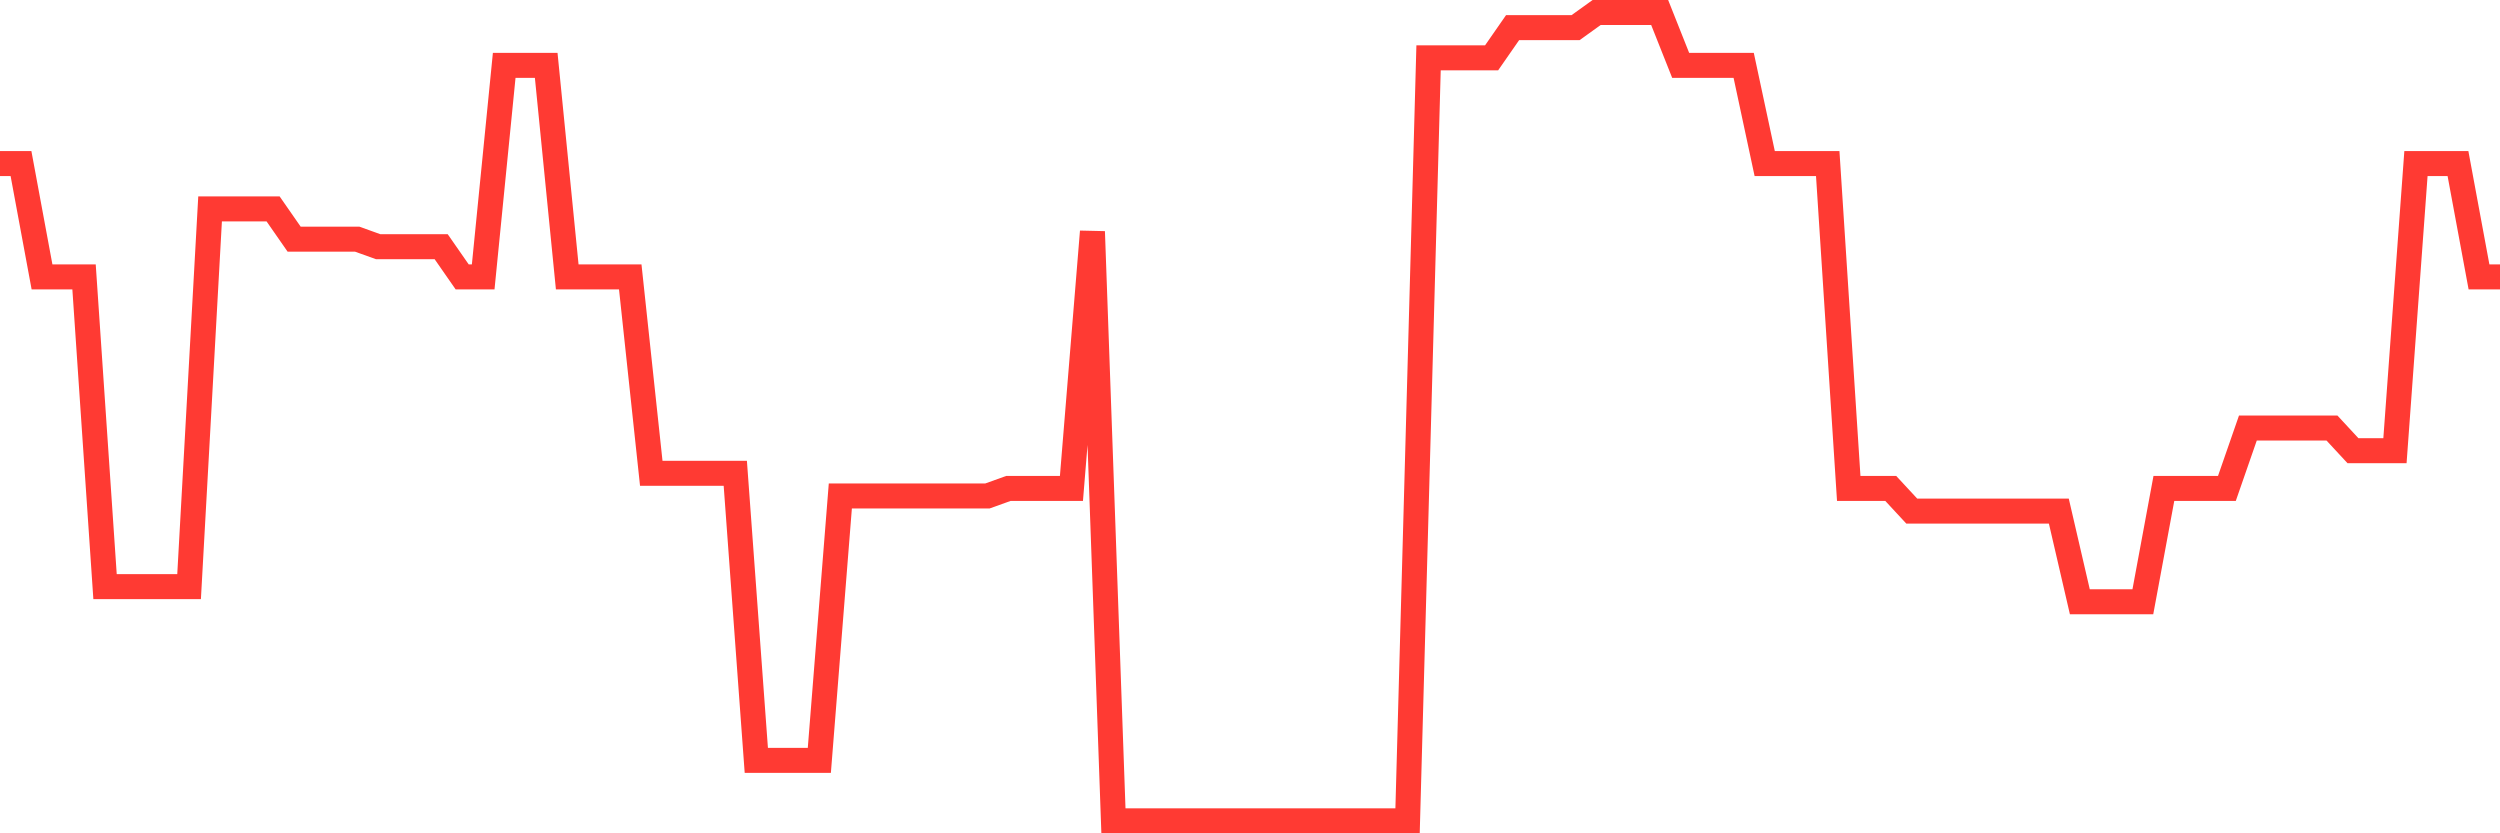 <svg
  xmlns="http://www.w3.org/2000/svg"
  xmlns:xlink="http://www.w3.org/1999/xlink"
  width="120"
  height="40"
  viewBox="0 0 120 40"
  preserveAspectRatio="none"
>
  <polyline
    points="0,7.852 1.008,7.852 2.017,13.292 3.025,13.292 4.034,13.292 5.042,28.159 6.05,28.159 7.059,28.159 8.067,28.159 9.076,28.159 10.084,10.028 11.092,10.028 12.101,10.028 13.109,10.028 14.118,11.479 15.126,11.479 16.134,11.479 17.143,11.479 18.151,11.841 19.16,11.841 20.168,11.841 21.176,11.841 22.185,13.292 23.193,13.292 24.202,3.138 25.21,3.138 26.218,3.138 27.227,13.292 28.235,13.292 29.244,13.292 30.252,13.292 31.261,22.72 32.269,22.72 33.277,22.72 34.286,22.72 35.294,22.72 36.303,36.499 37.311,36.499 38.319,36.499 39.328,36.499 40.336,23.807 41.345,23.807 42.353,23.807 43.361,23.807 44.37,23.807 45.378,23.807 46.387,23.807 47.395,23.807 48.403,23.445 49.412,23.445 50.42,23.445 51.429,23.445 52.437,11.116 53.445,39.4 54.454,39.4 55.462,39.4 56.471,39.4 57.479,39.4 58.487,39.4 59.496,39.4 60.504,39.4 61.513,39.4 62.521,39.4 63.529,39.4 64.538,39.4 65.546,39.4 66.555,39.4 67.563,39.4 68.571,2.776 69.58,2.776 70.588,2.776 71.597,2.776 72.605,1.325 73.613,1.325 74.622,1.325 75.63,1.325 76.639,0.6 77.647,0.6 78.655,0.6 79.664,0.6 80.672,3.138 81.681,3.138 82.689,3.138 83.697,3.138 84.706,7.852 85.714,7.852 86.723,7.852 87.731,7.852 88.739,23.445 89.748,23.445 90.756,23.445 91.765,24.533 92.773,24.533 93.782,24.533 94.79,24.533 95.798,24.533 96.807,24.533 97.815,24.533 98.824,24.533 99.832,28.884 100.84,28.884 101.849,28.884 102.857,28.884 103.866,23.445 104.874,23.445 105.882,23.445 106.891,23.445 107.899,20.544 108.908,20.544 109.916,20.544 110.924,20.544 111.933,20.544 112.941,21.632 113.95,21.632 114.958,21.632 115.966,7.852 116.975,7.852 117.983,7.852 118.992,13.292 120,13.292"
    fill="none"
    stroke="#ff3a33"
    stroke-width="1.2"
  >
  </polyline>
</svg>